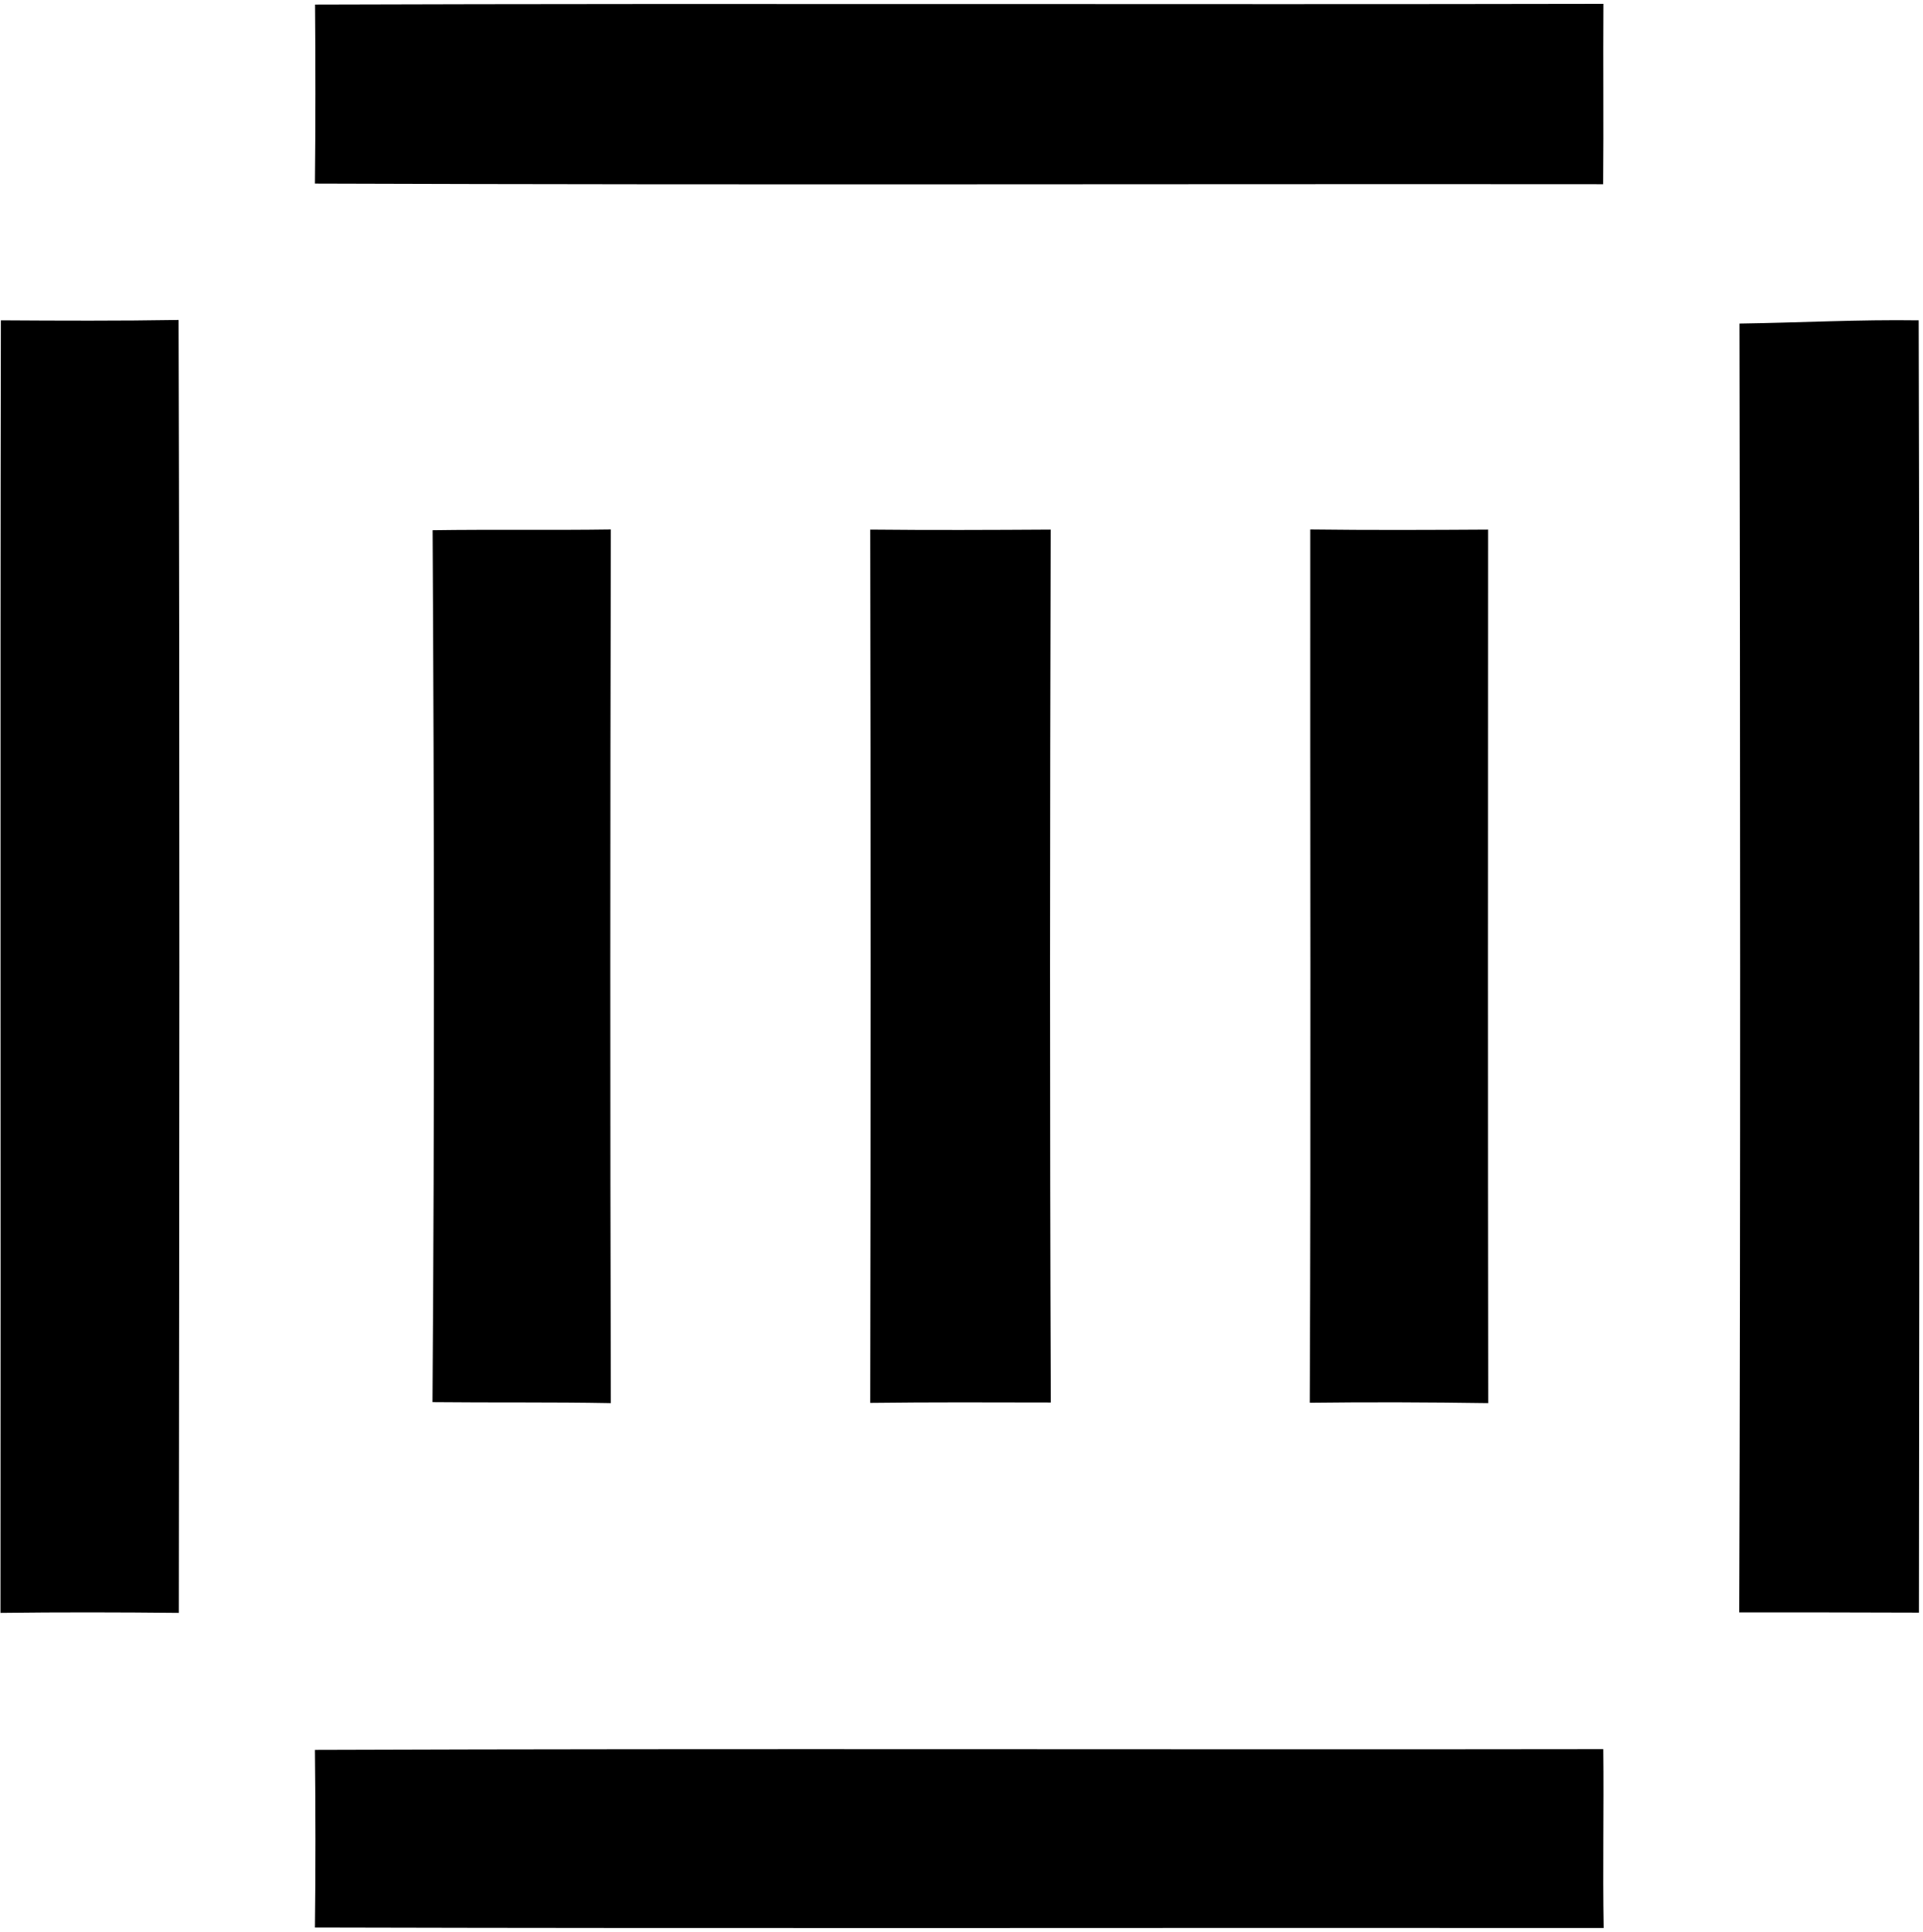 <svg width="461" height="463" viewBox="0 0 461 463" fill="none" xmlns="http://www.w3.org/2000/svg">
<path d="M75.53 1.102C178.46 0.772 281.42 1.132 384.38 0.922C384.29 15.322 384.44 29.722 384.32 44.152C281.36 44.062 178.43 44.362 75.5 44.002C75.65 29.692 75.65 15.412 75.53 1.102Z" fill="black"/>
<path d="M0.209 76.778C14.399 76.868 28.589 76.927 42.809 76.688C43.109 179.978 42.989 283.257 42.869 386.547C28.619 386.397 14.369 386.367 0.119 386.547C0.209 283.287 0.029 180.037 0.209 76.778Z" fill="black"/>
<path d="M417.009 77.548C431.349 77.338 445.659 76.568 459.969 76.778C460.239 180.008 460.149 283.258 460.029 386.488C445.659 386.458 431.319 386.398 416.949 386.428C417.269 283.468 417.189 180.508 417.009 77.548Z" fill="black"/>
<path d="M103.71 127.071C117.96 126.861 132.21 127.101 146.43 126.891C146.28 196.691 146.25 266.481 146.43 336.281C132.18 336.011 117.93 336.191 103.68 336.041C104.18 266.401 104.09 196.721 103.71 127.071Z" fill="black"/>
<path d="M208.619 126.922C223.049 127.072 237.449 127.012 251.879 126.922C251.699 196.662 251.639 266.402 251.909 336.132C237.479 336.102 223.049 336.042 208.619 336.222C208.739 266.462 208.739 196.692 208.619 126.922Z" fill="black"/>
<path d="M314.11 126.891C328.33 127.071 342.52 127.011 356.74 126.921C356.71 196.721 356.68 266.481 356.77 336.281C342.49 336.071 328.24 336.011 313.99 336.191C314.29 266.431 314.05 196.661 314.11 126.891Z" fill="black"/>
<path d="M75.5 419.383C178.43 419.023 281.39 419.353 384.35 419.203C384.5 433.513 384.2 447.793 384.44 462.073C281.45 461.983 178.49 462.223 75.5 461.953C75.68 447.773 75.65 433.573 75.5 419.383Z" fill="black"/>
</svg>
